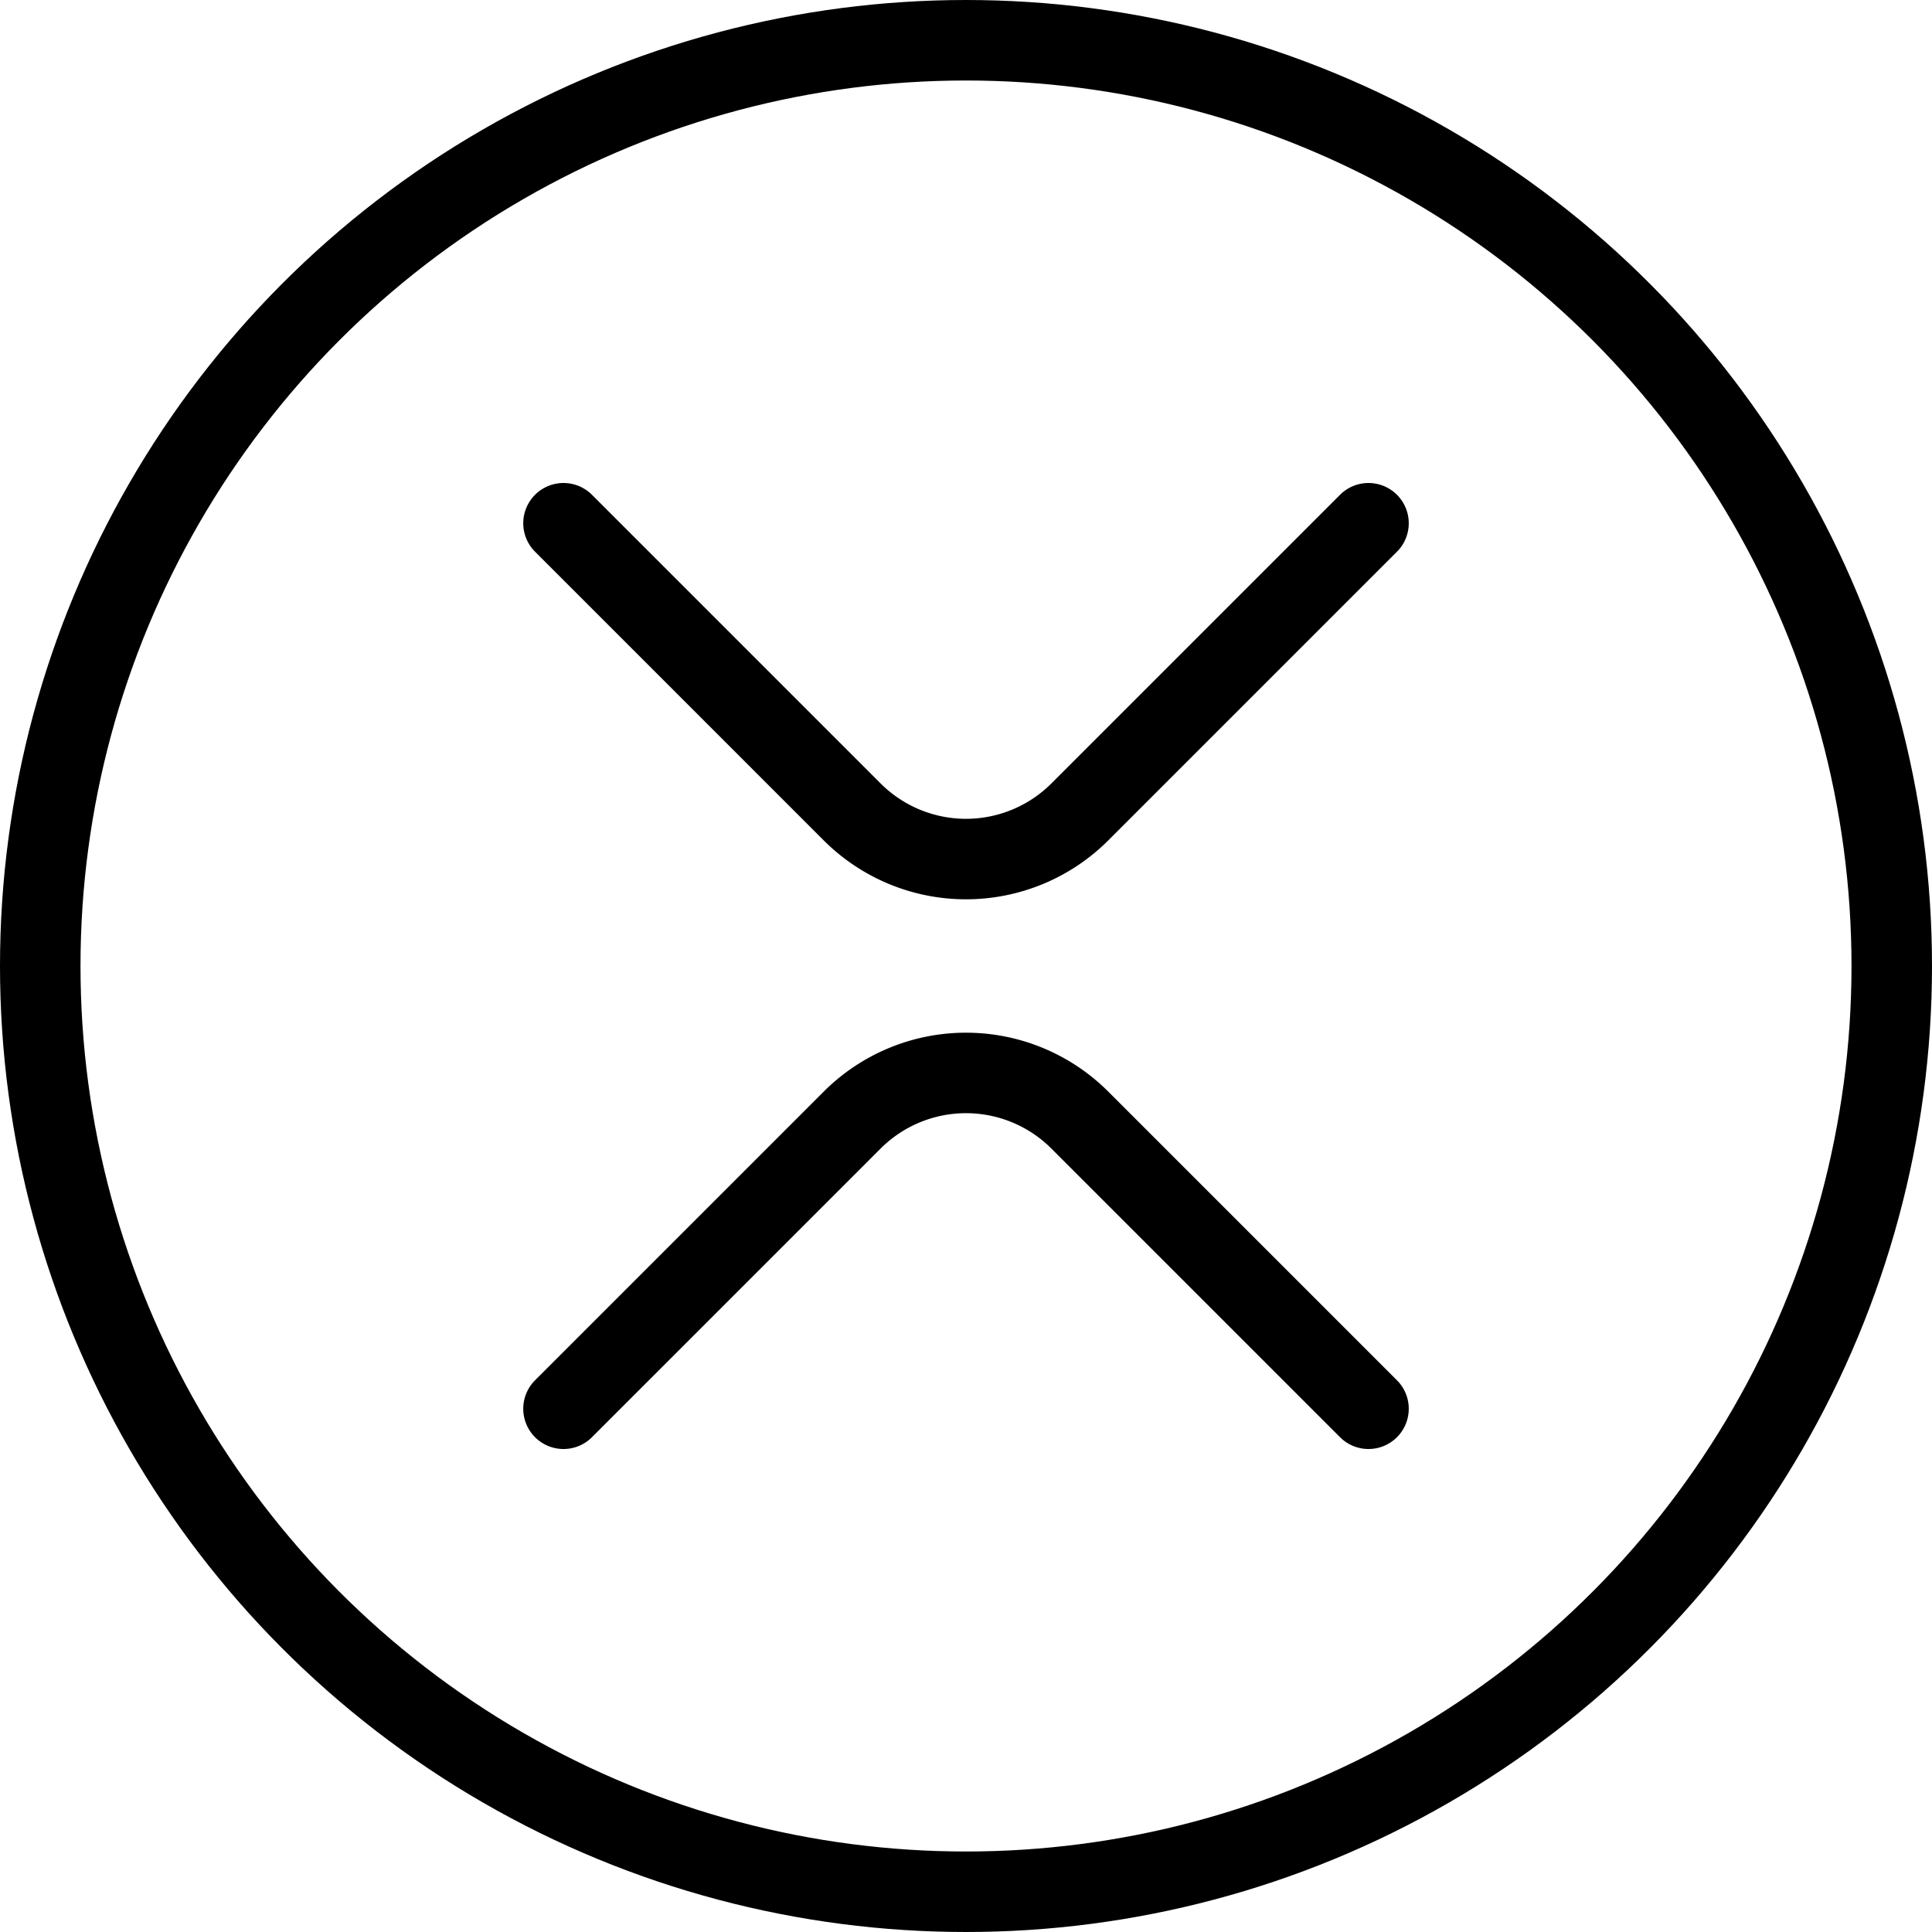 <svg xmlns="http://www.w3.org/2000/svg" viewBox="0 0 24 24"><g transform="matrix(1,0,0,1,0,0)"><defs><style>.a{fill:none;stroke:#000000;stroke-linecap:round;stroke-linejoin:round;}</style></defs><circle class="a" cx="12" cy="12" r="11.5"></circle><path class="a" d="M17,6.5l-3.586,3.586a2,2,0,0,1-2.828,0L7,6.5"></path><path class="a" d="M17,17.5l-3.586-3.586a2,2,0,0,0-2.828,0L7,17.5"></path></g></svg>